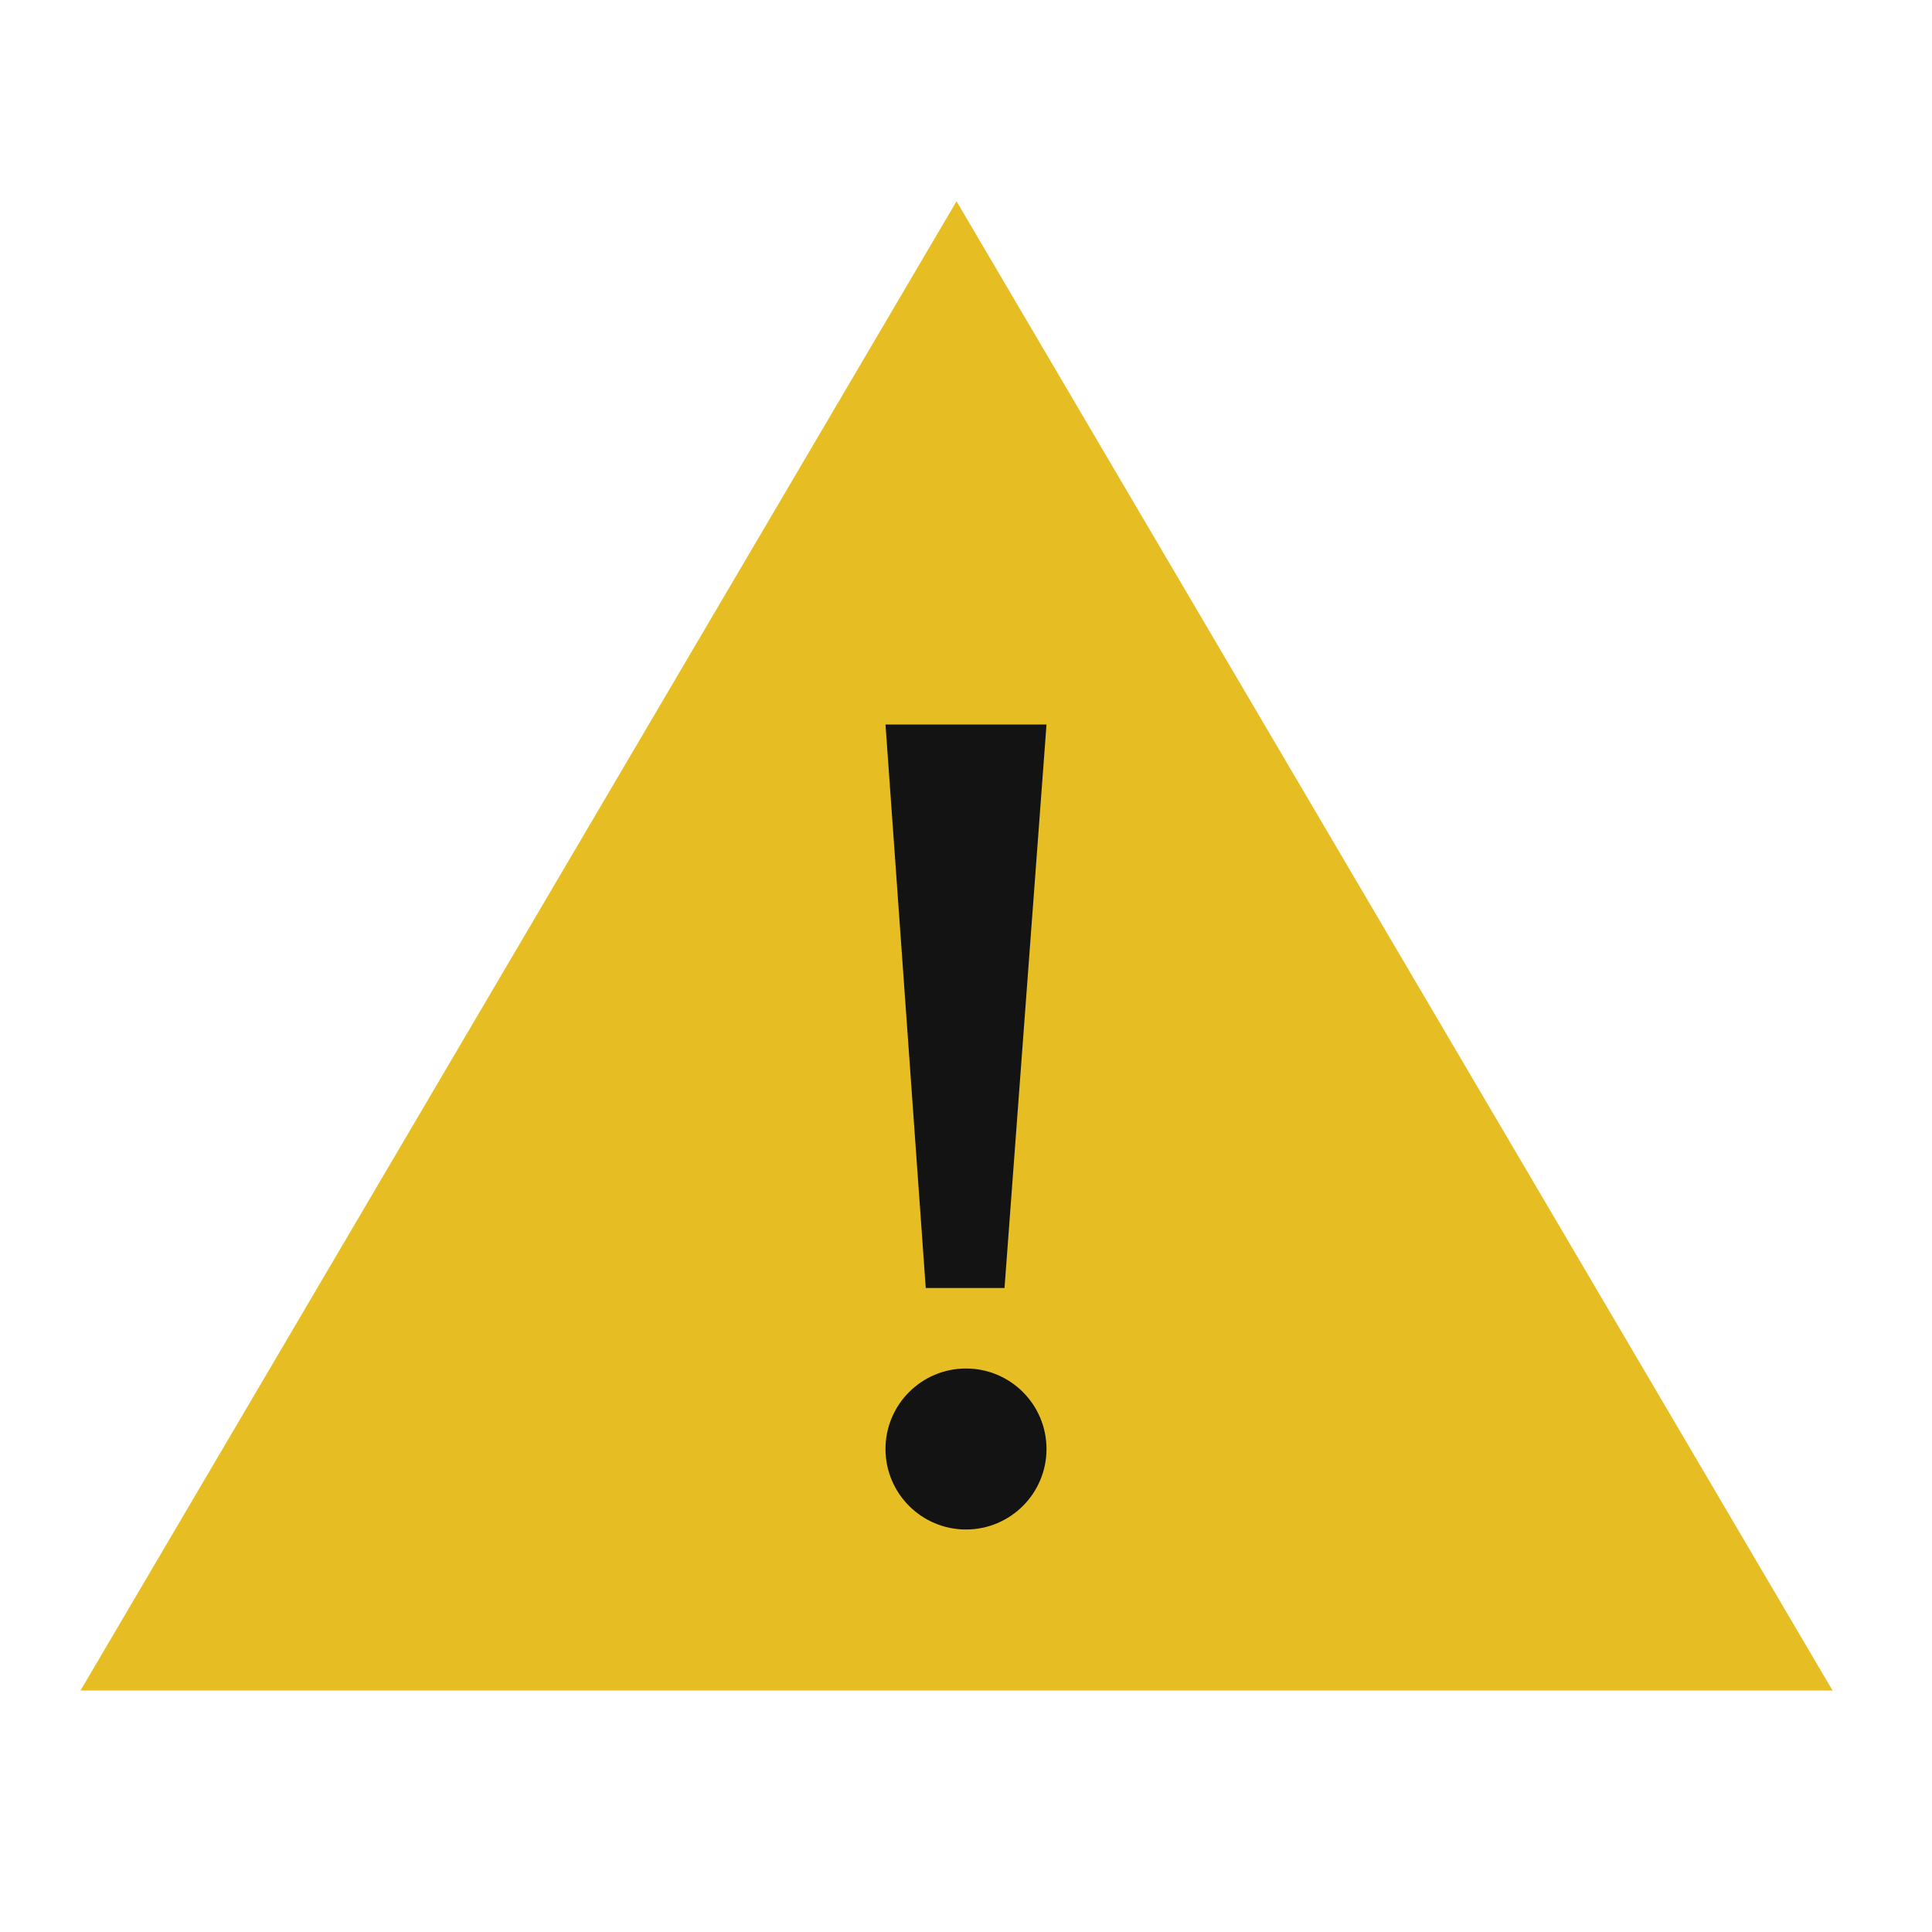 <svg width="48" height="48" viewBox="0 0 48 48" xmlns="http://www.w3.org/2000/svg"><g fill="none" fill-rule="evenodd"><polygon points="43.529 37 0 37 21.765 0" transform="translate(2, 5)" fill="#E6BE23" fill-rule="nonzero"/><path d="M0,0 L1,14 L2.957,14 L4,0 L0,0 Z M2,16 C3.104,16 4,16.895 4,18 C4,19.104 3.104,20 2,20 C0.896,20 0,19.104 0,18 C0,16.895 0.896,16 2,16 Z" transform="translate(22, 18)" fill="#131313"/></g></svg>